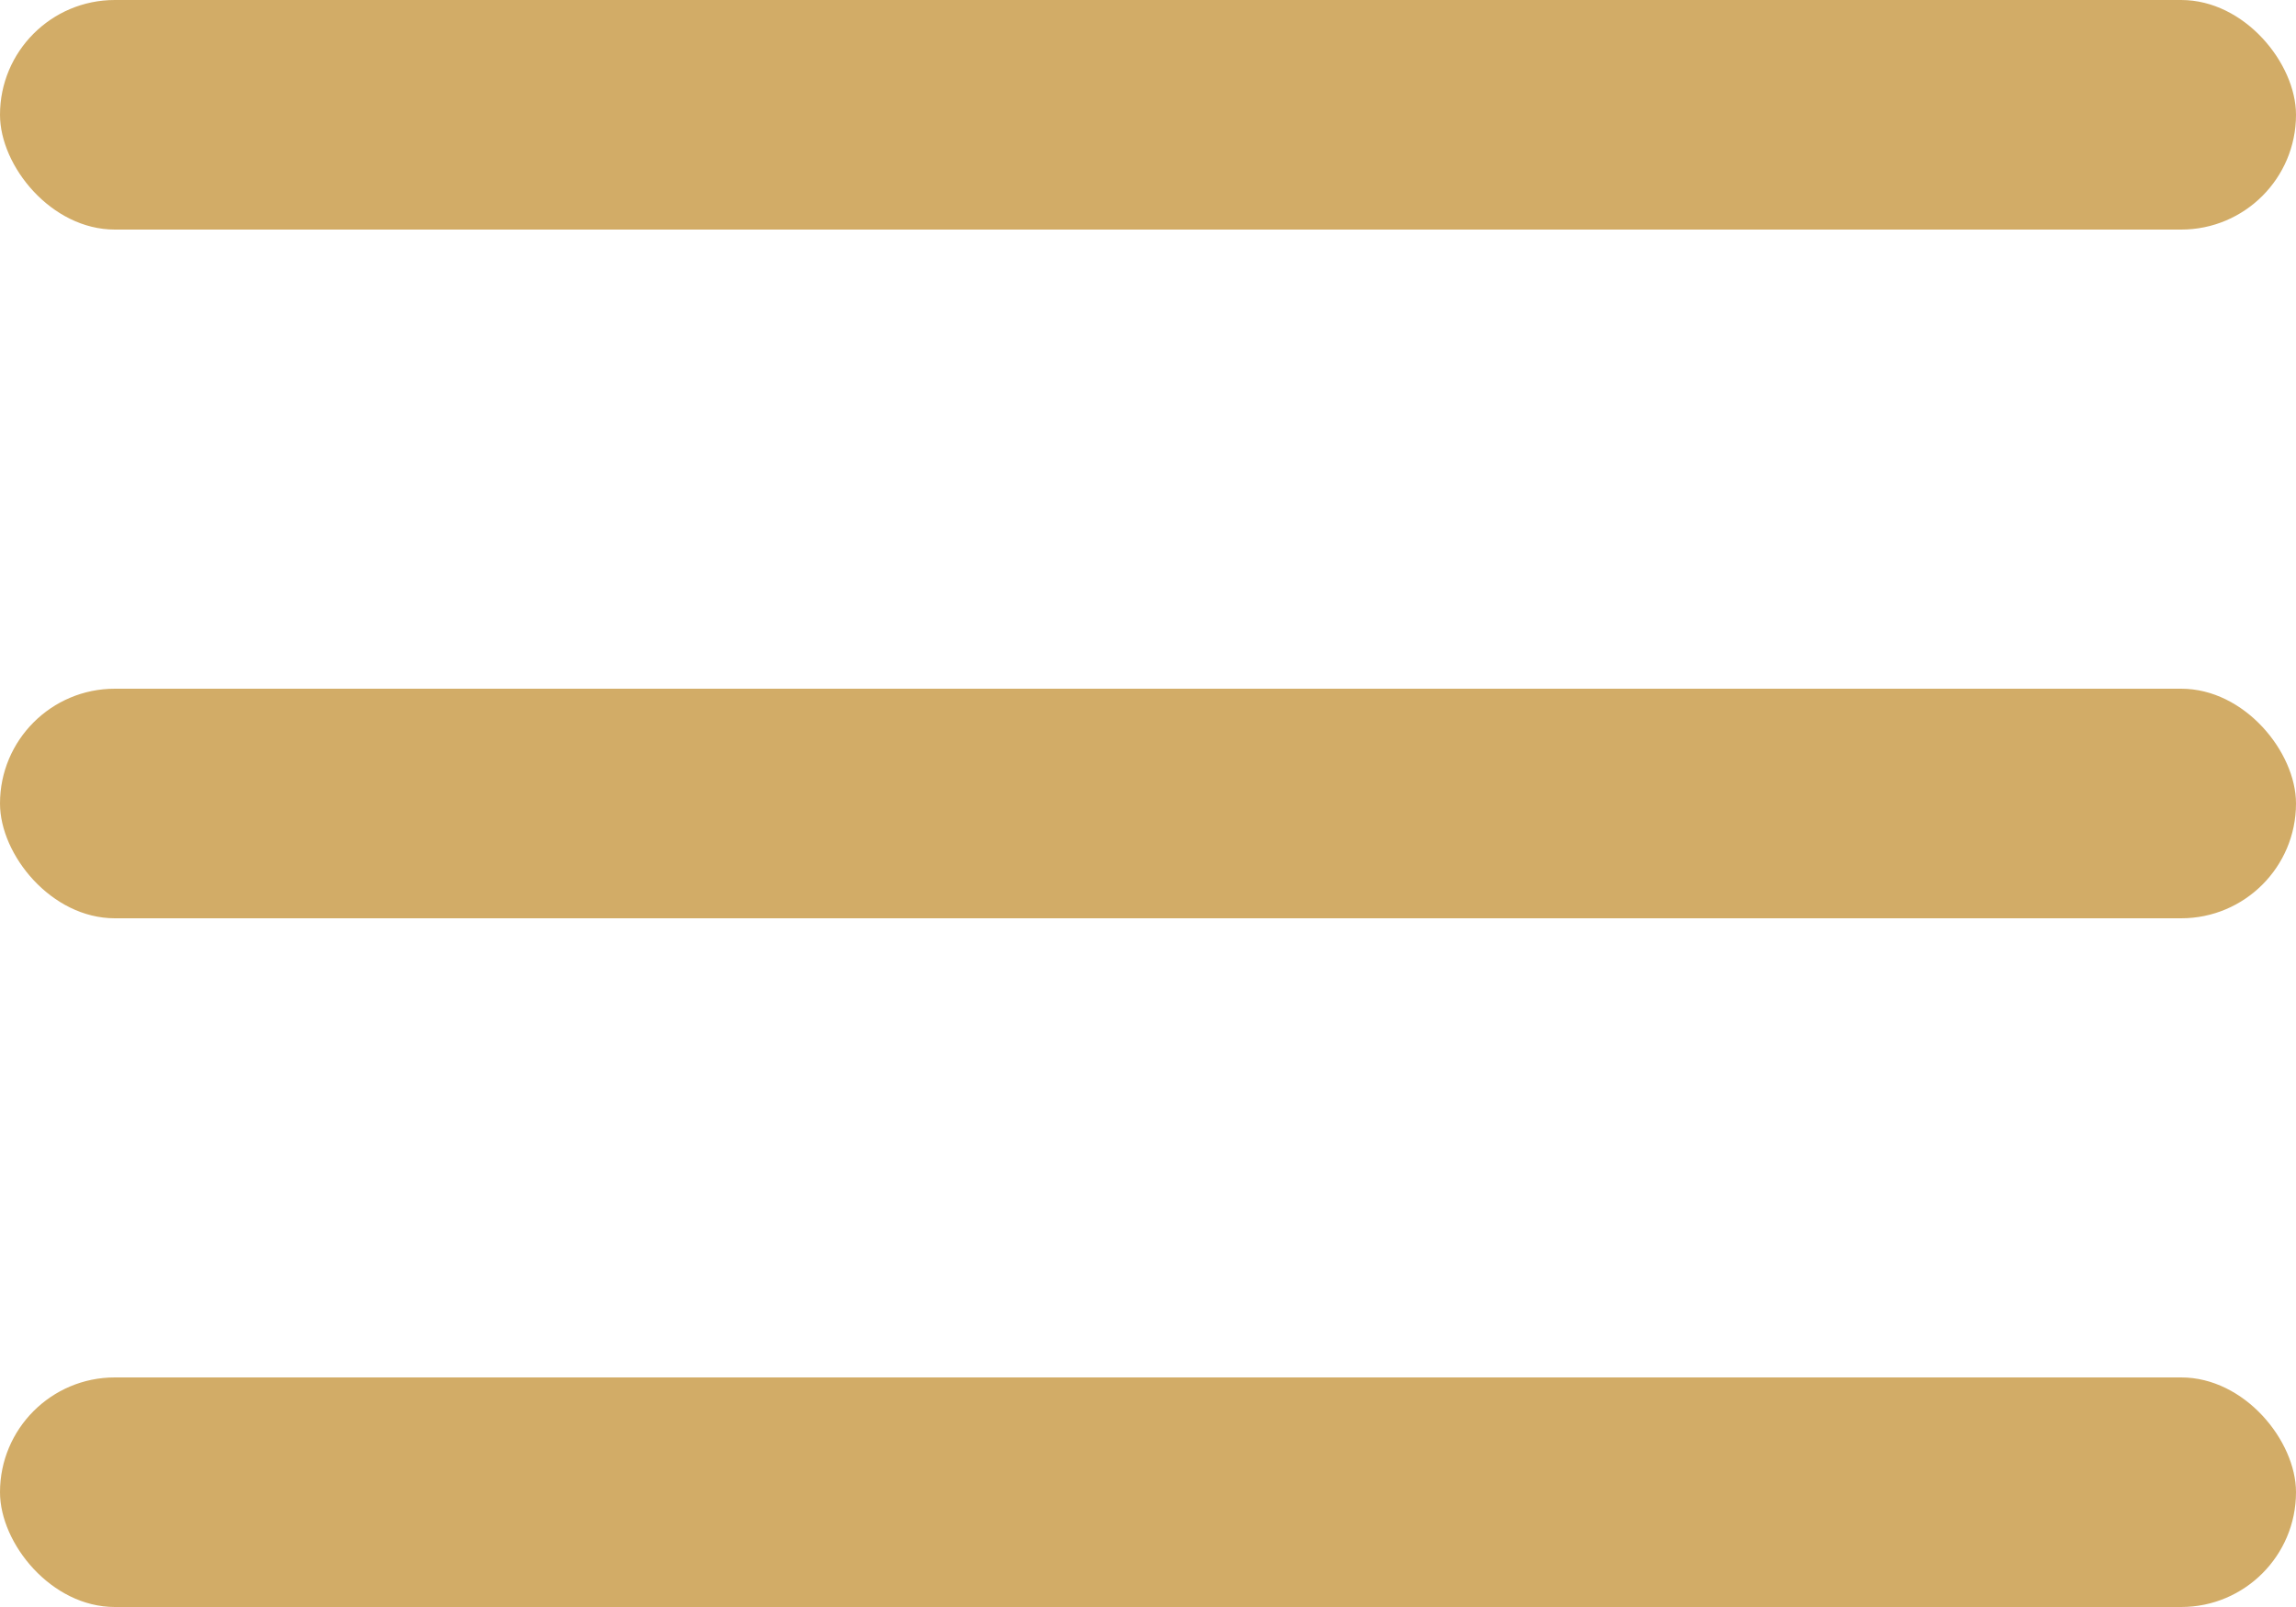 <?xml version="1.0" encoding="UTF-8"?> <svg xmlns="http://www.w3.org/2000/svg" width="20" height="14" viewBox="0 0 20 14" fill="none"><rect width="20" height="2" rx="1" fill="#D2AC67"></rect><rect y="6" width="20" height="2" rx="1" fill="#D2AC67"></rect><rect y="12" width="20" height="2" rx="1" fill="#D2AC67"></rect></svg> 